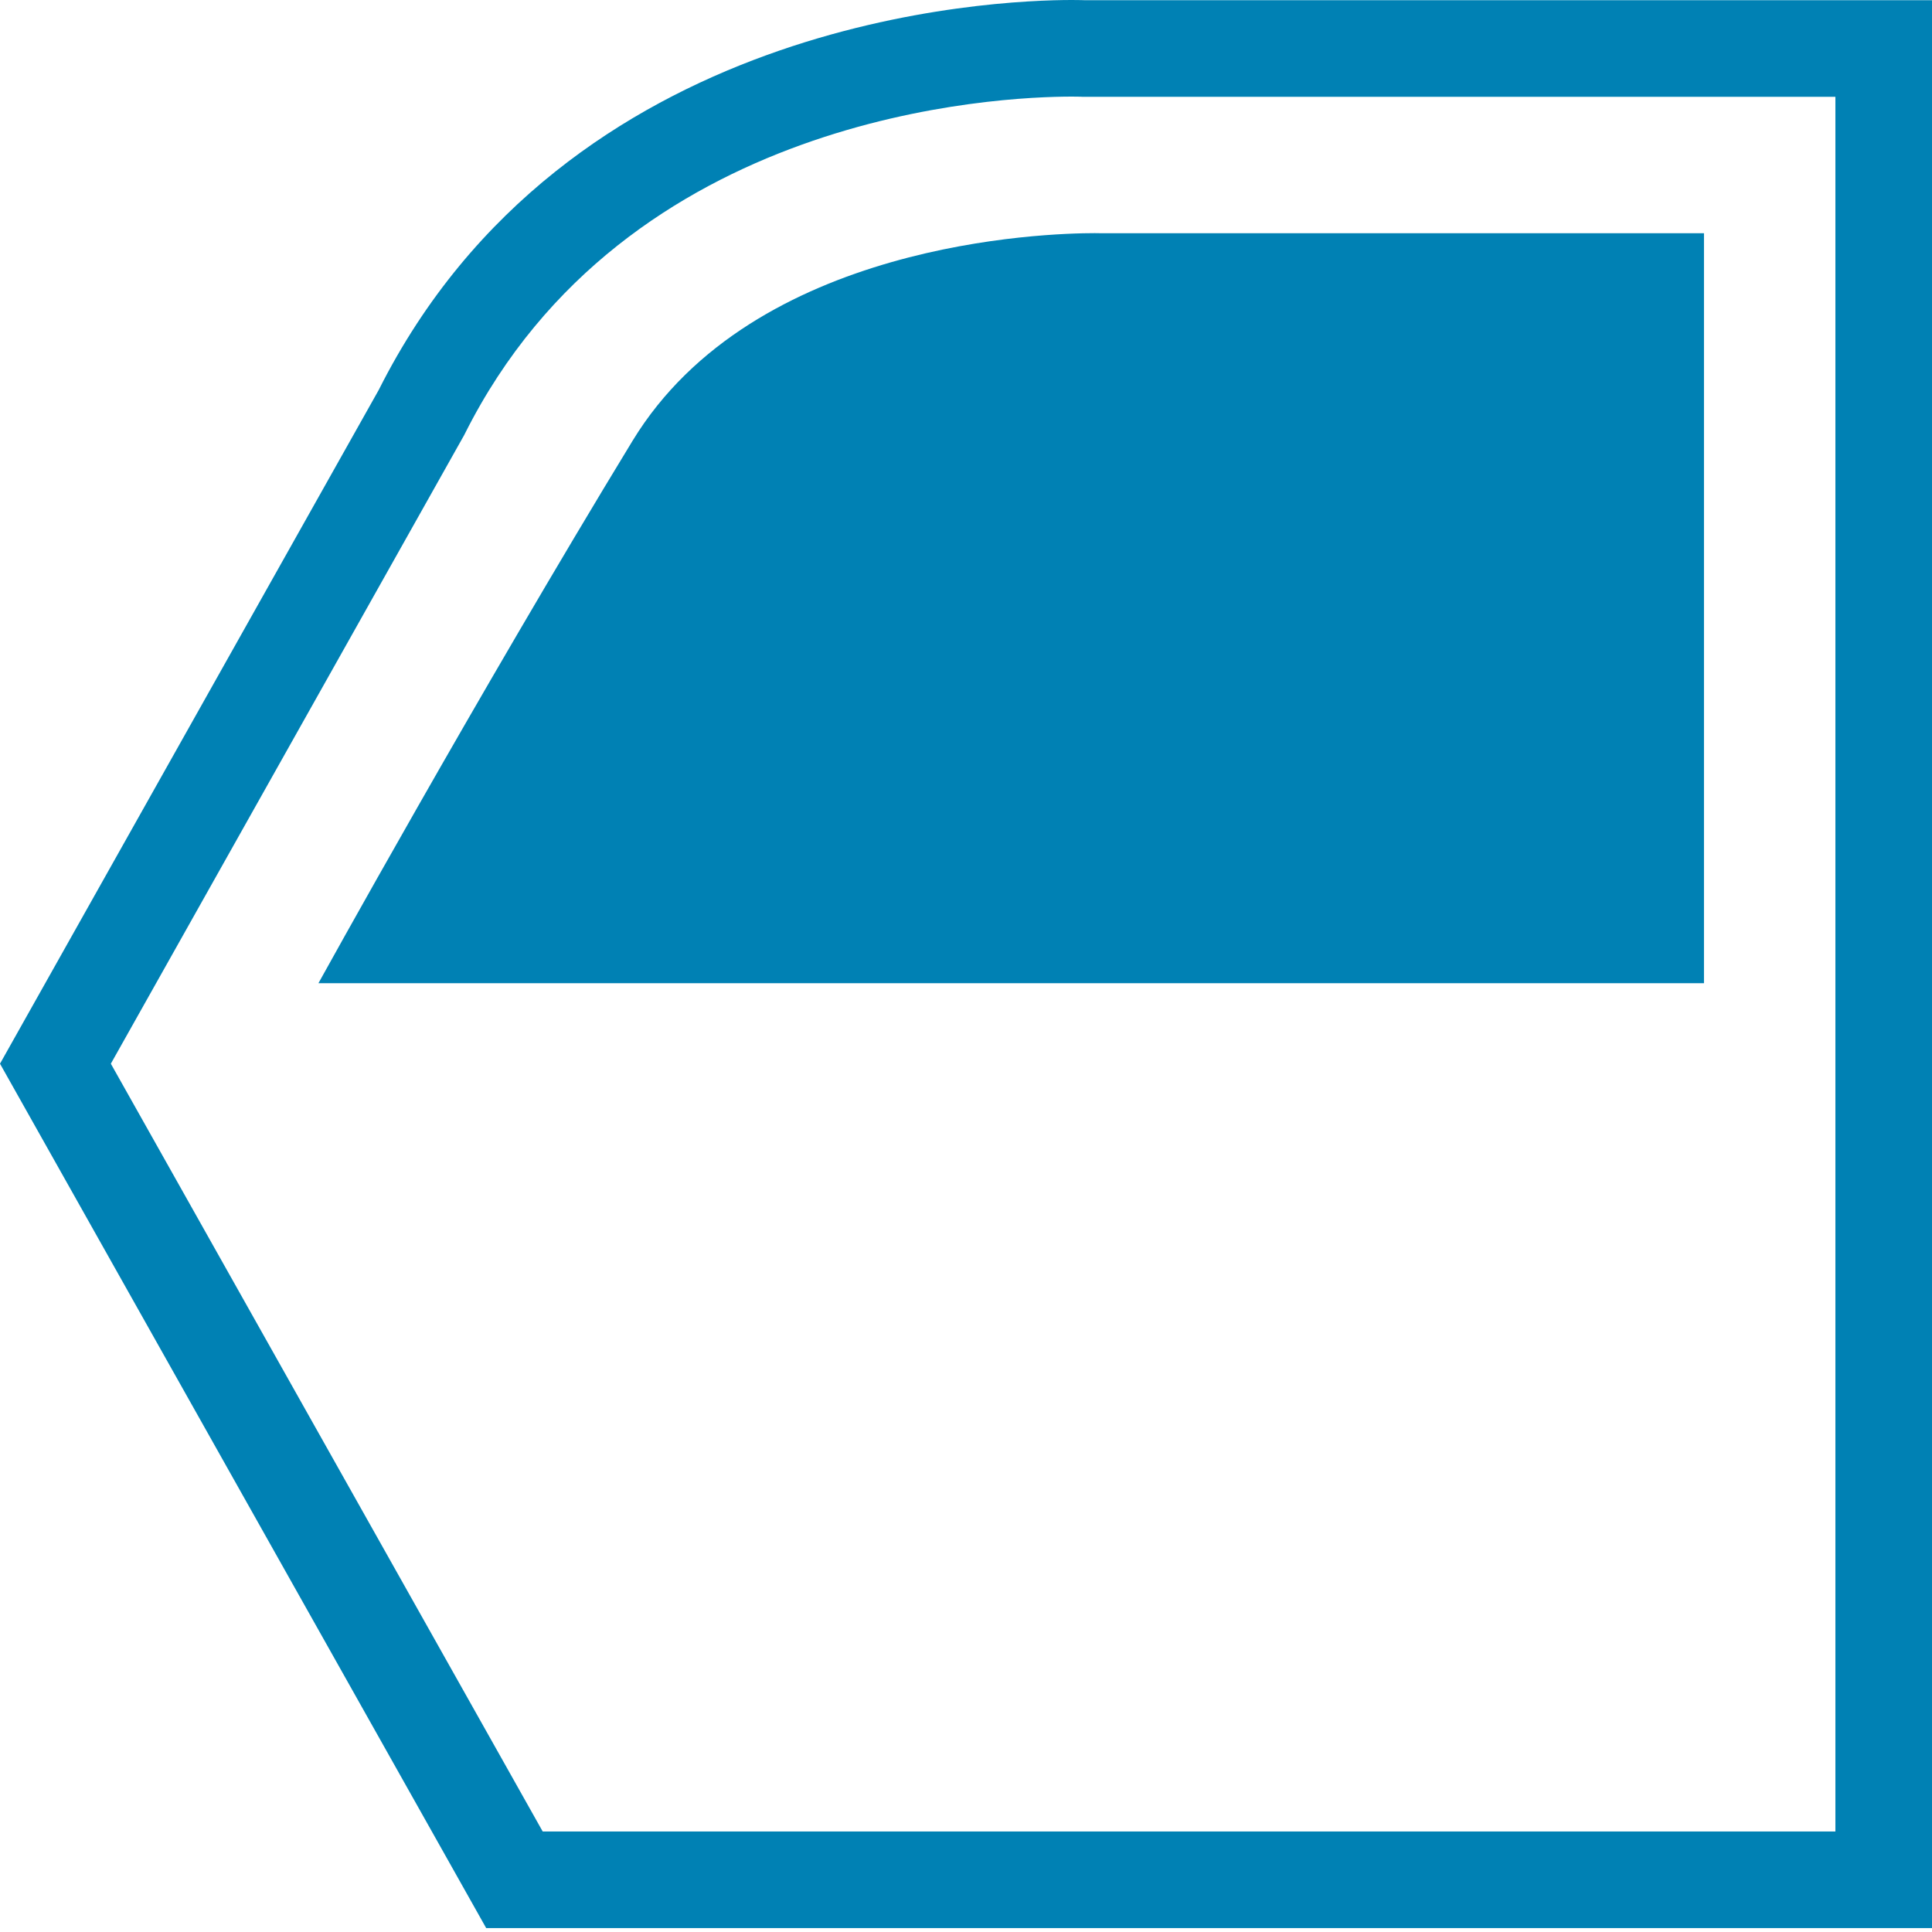 <?xml version="1.0" encoding="utf-8"?>
<!-- Generator: Adobe Illustrator 15.0.0, SVG Export Plug-In . SVG Version: 6.00 Build 0)  -->
<!DOCTYPE svg PUBLIC "-//W3C//DTD SVG 1.1//EN" "http://www.w3.org/Graphics/SVG/1.1/DTD/svg11.dtd">
<svg version="1.1" id="Слой_1" xmlns="http://www.w3.org/2000/svg" xmlns:xlink="http://www.w3.org/1999/xlink" x="0px" y="0px"
	 width="40px" height="40px" viewBox="0 0 40 40" enable-background="new 0 0 40 40" xml:space="preserve">
<g>
	<path fill="#0081B4" d="M22.45,0.004c0,0-0.09-0.004-0.257-0.004C20.572,0,11.717,0.36,7.841,8.074L0,22.023l10.066,17.896H40
		V0.004H22.45z M38,37.919H11.236L2.295,22.023L9.584,9.055l0.023-0.041l0.021-0.041C12.962,2.336,20.68,2,22.193,2
		c0.101,0,0.162,0.002,0.172,0.002l0.043,0.002h0.042H38V37.919z"/>
	<path fill="#0081B4" d="M13.096,9.127c-3.207,5.264-6.503,11.229-6.503,11.229h28.686V4.829H22.807c0,0-0.05-0.002-0.142-0.002
		C21.665,4.827,15.61,5,13.096,9.127z"/>
</g>
</svg>
